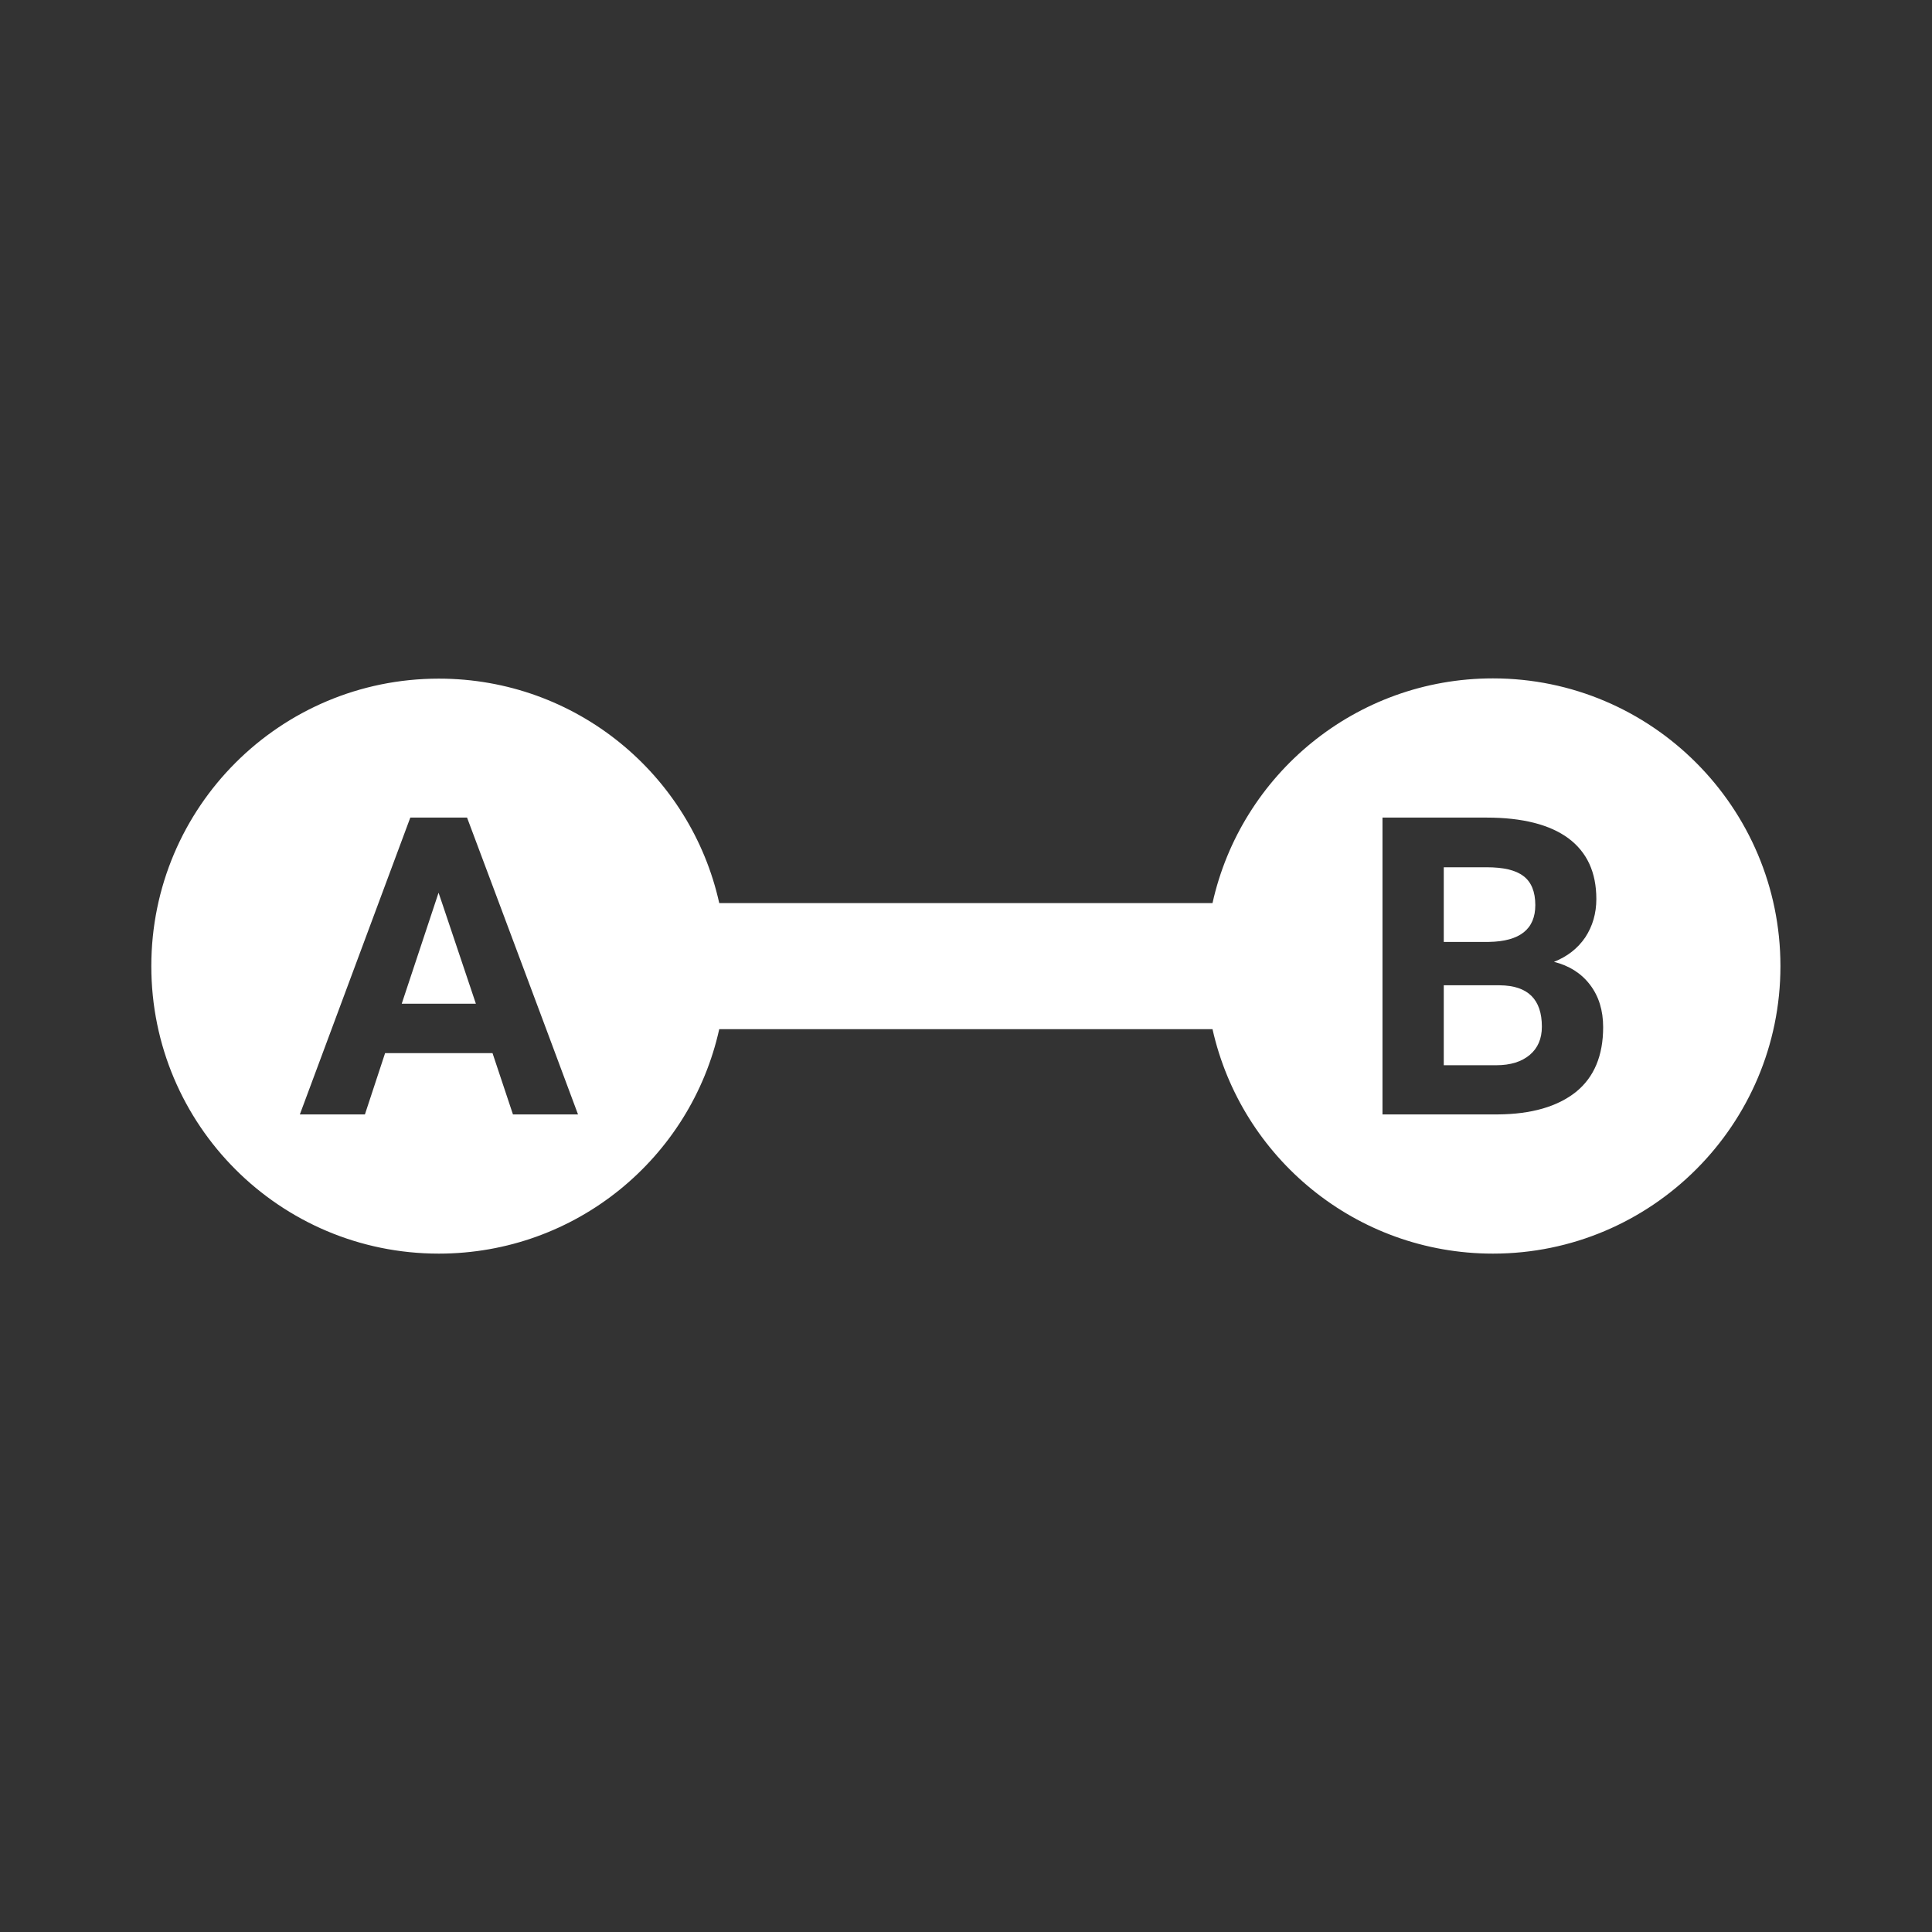 <svg xmlns="http://www.w3.org/2000/svg" id="ORDERING_PURCHASING" data-name="ORDERING PURCHASING" viewBox="0 0 76.61 76.61"><rect x="0" y="0" width="76.61" height="76.61" fill="#333333" stroke="none"/><defs><style>      .cls-1 {        fill: #fff;        stroke-width: 0px;      }    </style></defs><polygon class="cls-1" points="18.87 39.8 15.93 39.8 17.39 35.4 17.53 35.81 18.87 39.8"></polygon><path class="cls-1" d="m59.2,26.9c-5.44,0-9.99,3.81-11.12,8.91h-19.56c-1.13-5.1-5.68-8.9-11.12-8.9-6.3,0-11.4,5.1-11.4,11.4s5.1,11.4,11.4,11.4c5.44,0,9.99-3.8,11.12-8.9h19.56c1.14,5.09,5.68,8.9,11.12,8.9,6.29,0,11.4-5.11,11.4-11.4s-5.11-11.41-11.4-11.41Zm-36.28,17.29h-2.58l-.81-2.43h-4.26l-.8,2.43h-2.58l4.38-11.77h2.25l1.27,3.39,1.87,5,1.26,3.38Zm39.57-.89c-.73.58-1.76.88-3.09.89h-4.58v-11.77h4.13c1.42,0,2.51.28,3.24.82.74.55,1.11,1.35,1.11,2.41,0,.57-.15,1.08-.44,1.52-.3.44-.71.76-1.24.97.6.15,1.08.45,1.43.91.35.46.52,1.02.52,1.68,0,1.13-.36,1.99-1.08,2.57Z"></path><path class="cls-1" d="m59.47,39.07h-2.22v3.17h2.08c.57,0,1.01-.14,1.33-.41.32-.27.48-.64.48-1.12,0-1.08-.55-1.63-1.67-1.64Zm.94-4.33c-.31-.24-.8-.35-1.46-.35h-1.7v2.96h1.79c1.23-.02,1.84-.51,1.84-1.46,0-.53-.16-.92-.47-1.15Zm0,0c-.31-.24-.8-.35-1.46-.35h-1.7v2.96h1.79c1.23-.02,1.84-.51,1.84-1.46,0-.53-.16-.92-.47-1.15Zm-.94,4.33h-2.22v3.17h2.08c.57,0,1.01-.14,1.33-.41.32-.27.48-.64.48-1.12,0-1.08-.55-1.63-1.67-1.64Zm0,0h-2.22v3.17h2.08c.57,0,1.01-.14,1.33-.41.32-.27.48-.64.48-1.12,0-1.08-.55-1.63-1.67-1.64Zm.94-4.33c-.31-.24-.8-.35-1.46-.35h-1.7v2.96h1.79c1.23-.02,1.84-.51,1.84-1.46,0-.53-.16-.92-.47-1.15Zm0,0c-.31-.24-.8-.35-1.46-.35h-1.7v2.96h1.79c1.23-.02,1.84-.51,1.84-1.46,0-.53-.16-.92-.47-1.15Zm-.94,4.33h-2.22v3.17h2.08c.57,0,1.01-.14,1.33-.41.32-.27.48-.64.48-1.12,0-1.08-.55-1.63-1.67-1.64Zm0,0h-2.22v3.17h2.08c.57,0,1.01-.14,1.33-.41.32-.27.48-.64.48-1.12,0-1.08-.55-1.63-1.67-1.64Zm1.41-3.18c0-.53-.16-.92-.47-1.15-.31-.24-.8-.35-1.46-.35h-1.7v2.96h1.79c1.23-.02,1.84-.51,1.84-1.46Zm-.47-1.15c-.31-.24-.8-.35-1.46-.35h-1.7v2.96h1.79c1.23-.02,1.84-.51,1.84-1.46,0-.53-.16-.92-.47-1.15Zm-.94,4.33h-2.22v3.17h2.08c.57,0,1.01-.14,1.33-.41.32-.27.48-.64.48-1.12,0-1.08-.55-1.63-1.67-1.64Zm0,0h-2.22v3.17h2.08c.57,0,1.01-.14,1.33-.41.32-.27.48-.64.48-1.12,0-1.08-.55-1.63-1.67-1.64Zm.94-4.33c-.31-.24-.8-.35-1.46-.35h-1.7v2.96h1.79c1.23-.02,1.84-.51,1.84-1.46,0-.53-.16-.92-.47-1.15Zm0,0c-.31-.24-.8-.35-1.46-.35h-1.7v2.96h1.79c1.23-.02,1.84-.51,1.84-1.46,0-.53-.16-.92-.47-1.15Zm-.94,4.33h-2.22v3.17h2.08c.57,0,1.01-.14,1.33-.41.32-.27.48-.64.48-1.12,0-1.08-.55-1.63-1.67-1.64Zm0,0h-2.22v3.17h2.08c.57,0,1.01-.14,1.33-.41.32-.27.48-.64.48-1.12,0-1.08-.55-1.63-1.67-1.64Zm.94-4.33c-.31-.24-.8-.35-1.46-.35h-1.7v2.96h1.79c1.23-.02,1.84-.51,1.84-1.46,0-.53-.16-.92-.47-1.15Z"></path></svg>